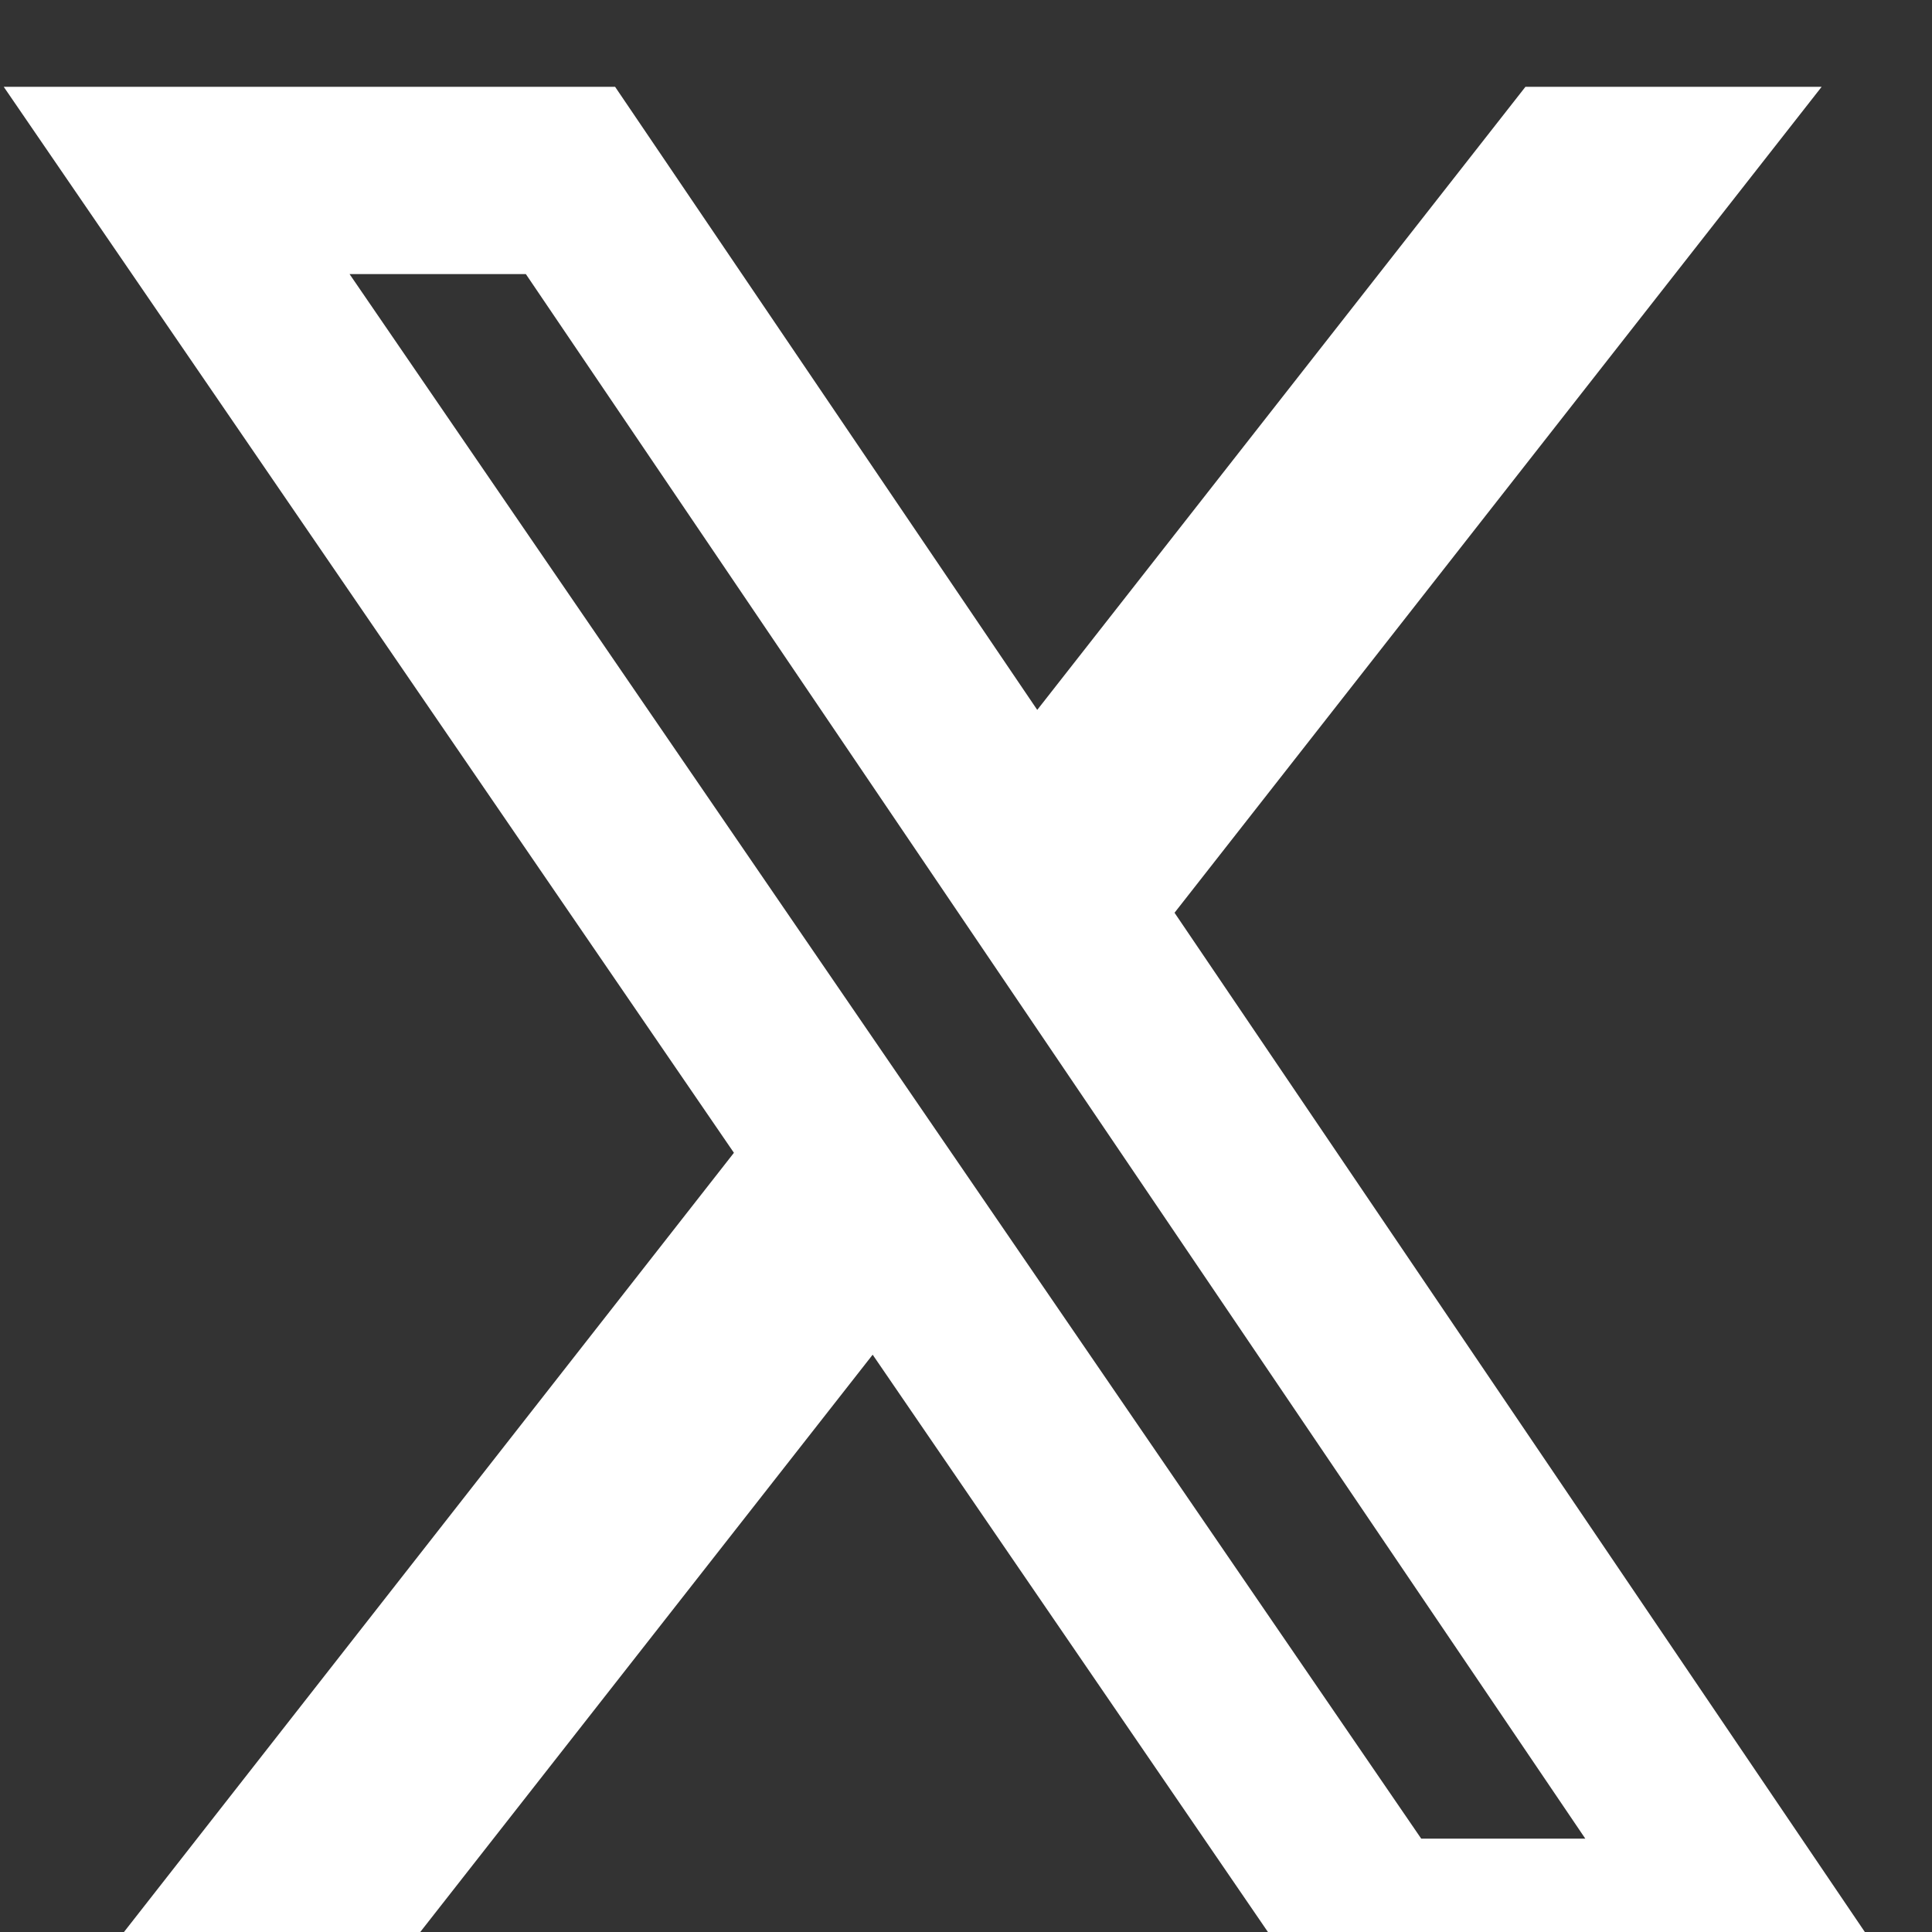 <?xml version="1.0" encoding="UTF-8"?>
<svg xmlns="http://www.w3.org/2000/svg" xmlns:xlink="http://www.w3.org/1999/xlink" width="16px" height="16px" viewBox="0 0 16 16" version="1.1">
<rect x="0" y="0" width="16" height="16" fill="#333333" stroke="none"/>
<g id="surface3">
<path style=" stroke:none;fill-rule:nonzero;fill:rgb(100%,100%,100%);fill-opacity:1;" d="M 11.77 15.227 L 13.129 15.227 L 4.355 2.27 L 2.895 2.27 Z M 12.633 0.719 L 15.086 0.719 L 9.727 7.559 L 16.031 16.867 L 11.094 16.867 L 7.227 11.219 L 2.801 16.867 L 0.348 16.867 L 6.078 9.547 L 0.031 0.719 L 5.094 0.719 L 8.59 5.879 Z M 12.633 0.719 "/>
</g>
</svg>
